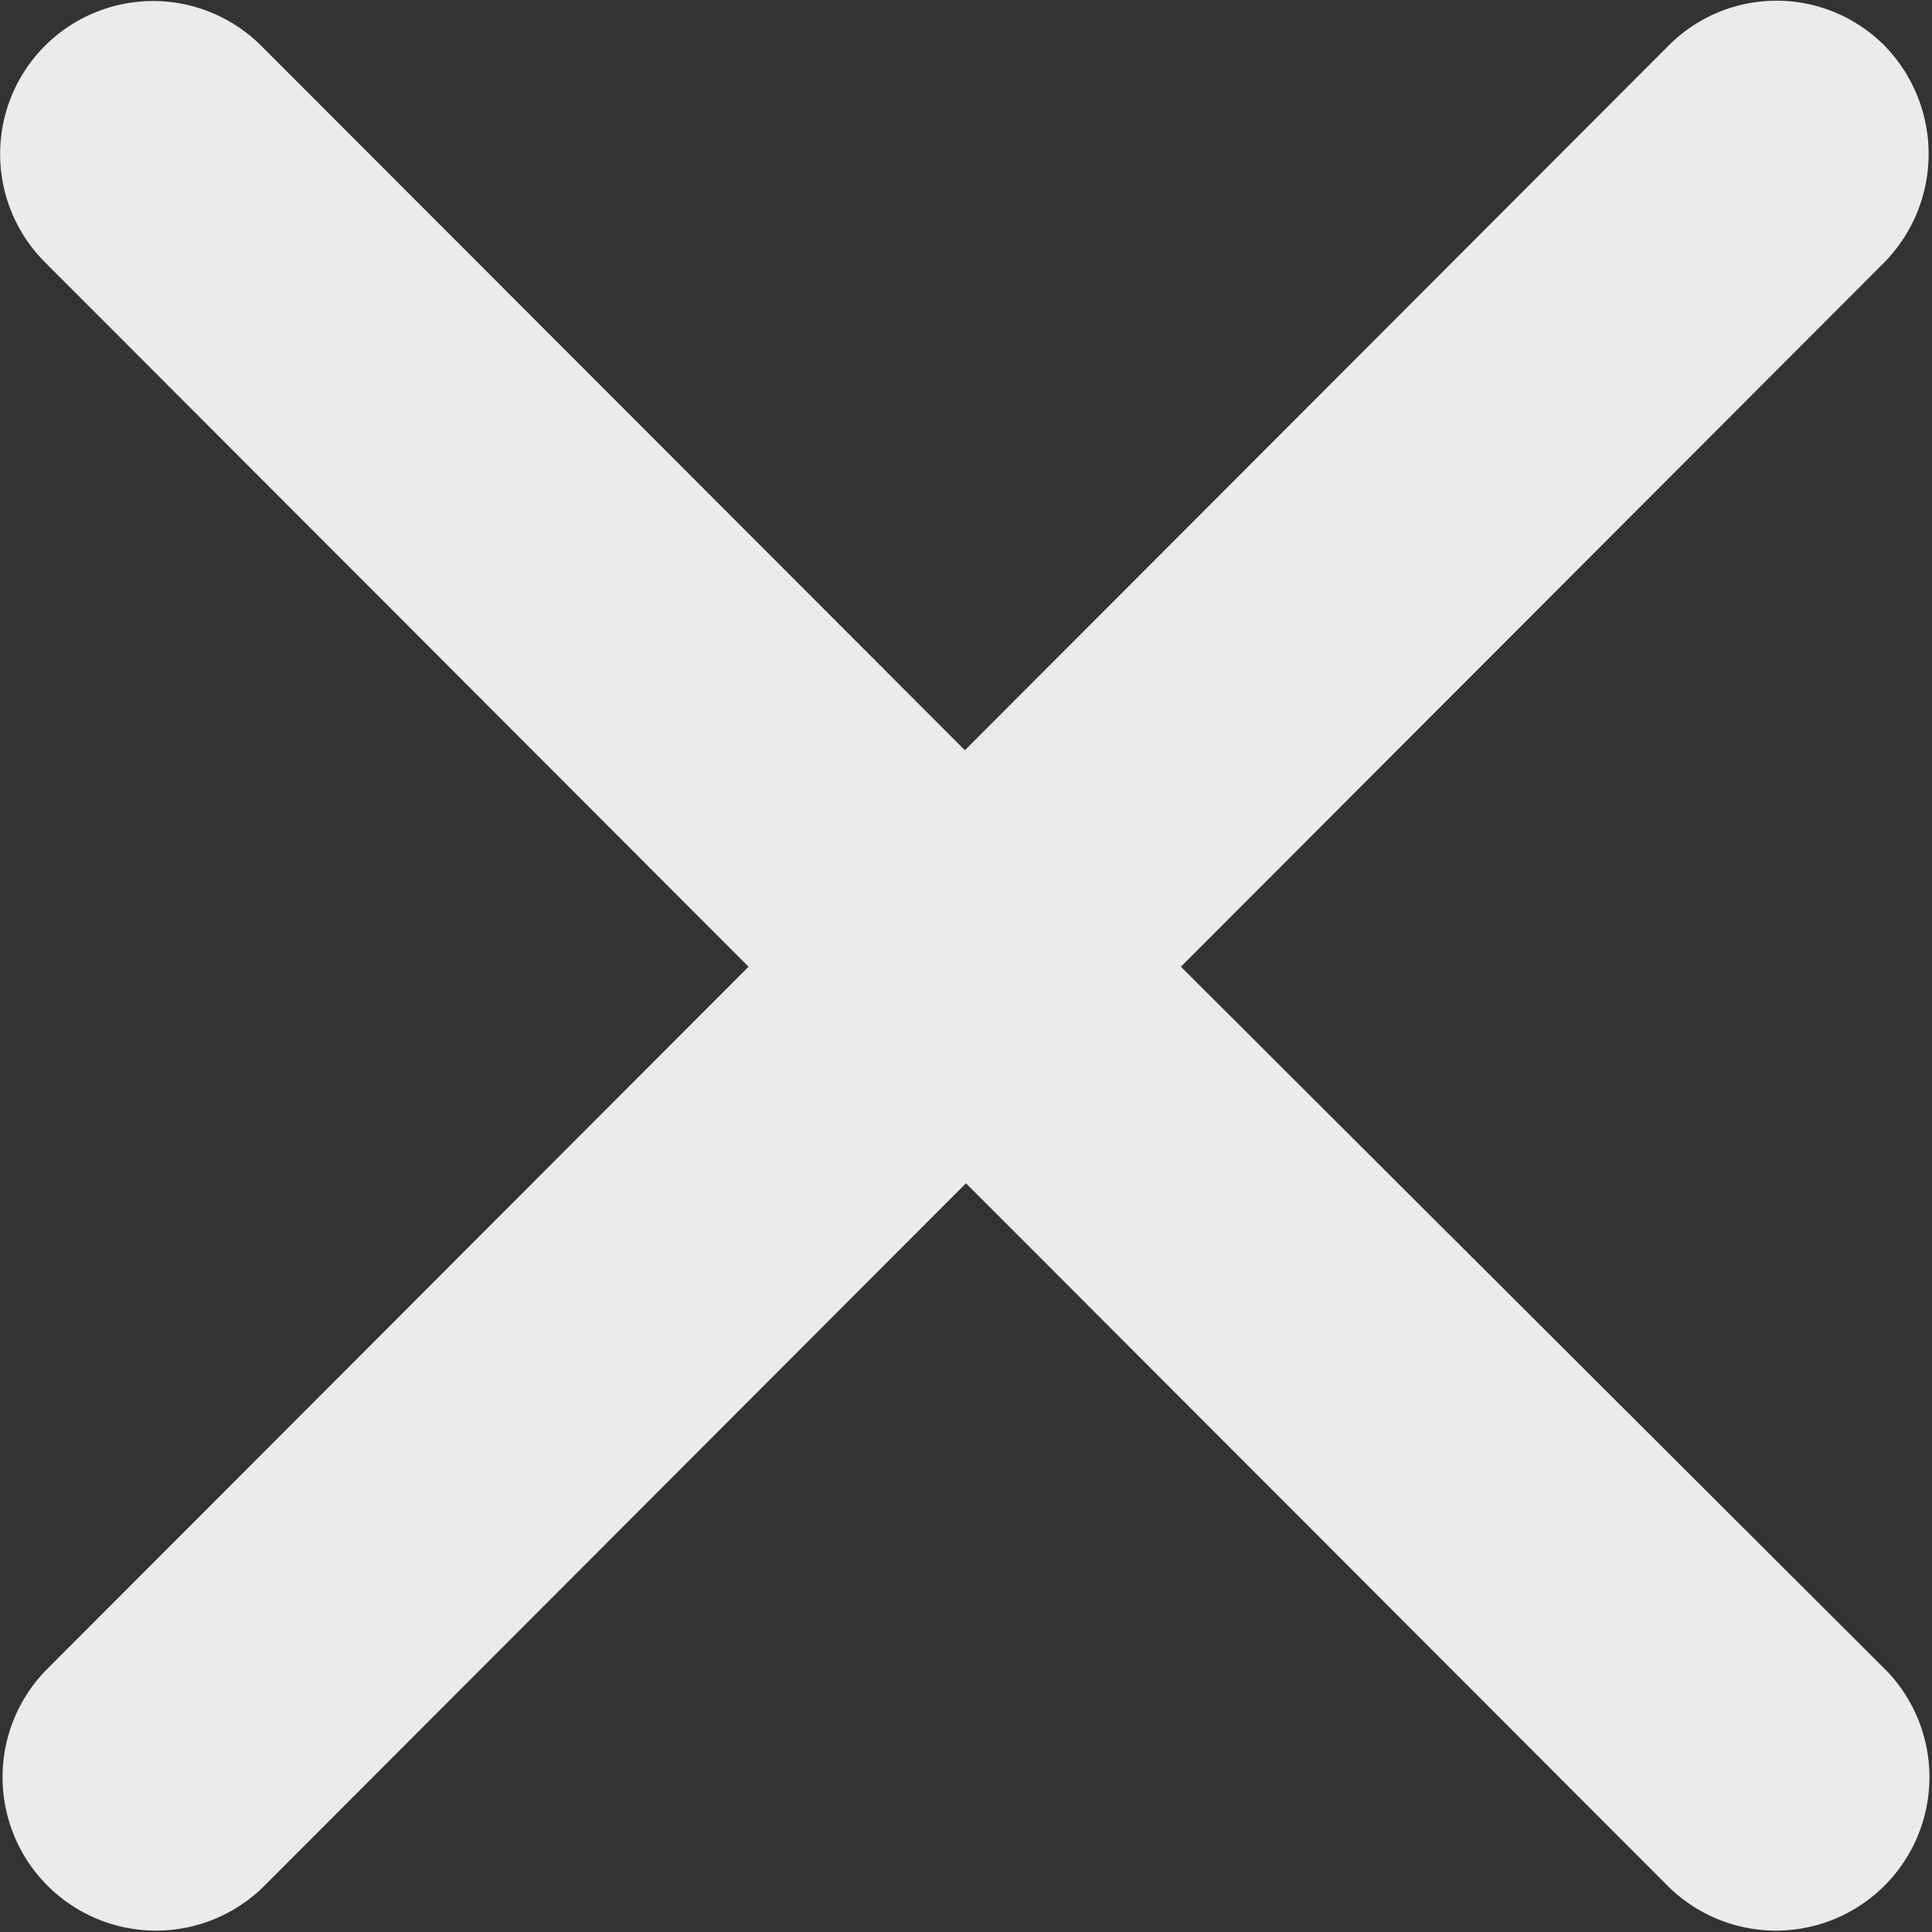 <svg xmlns="http://www.w3.org/2000/svg" width="10.6" height="10.6" viewBox="0 0 10.6 10.6">
    <rect x="0" y="0" width="10.6" height="10.6" fill="#333333" stroke="none"/>
    <defs>
        <style>
            .cls-1{fill:#fff;opacity:.9}
        </style>
    </defs>
    <path id="Close_icon" d="M345.64 168a.835.835 0 0 0-1.186 0l-3.86 3.865-3.861-3.865a.839.839 0 0 0-1.186 1.188l3.86 3.865-3.86 3.865a.842.842 0 0 0 1.193 1.188l3.86-3.865 3.86 3.865a.842.842 0 0 0 1.193-1.188l-3.874-3.865 3.86-3.865a.85.85 0 0 0 .001-1.188z" class="cls-1" data-name="Close icon" transform="translate(-335.3 -167.749)"/>
</svg>
